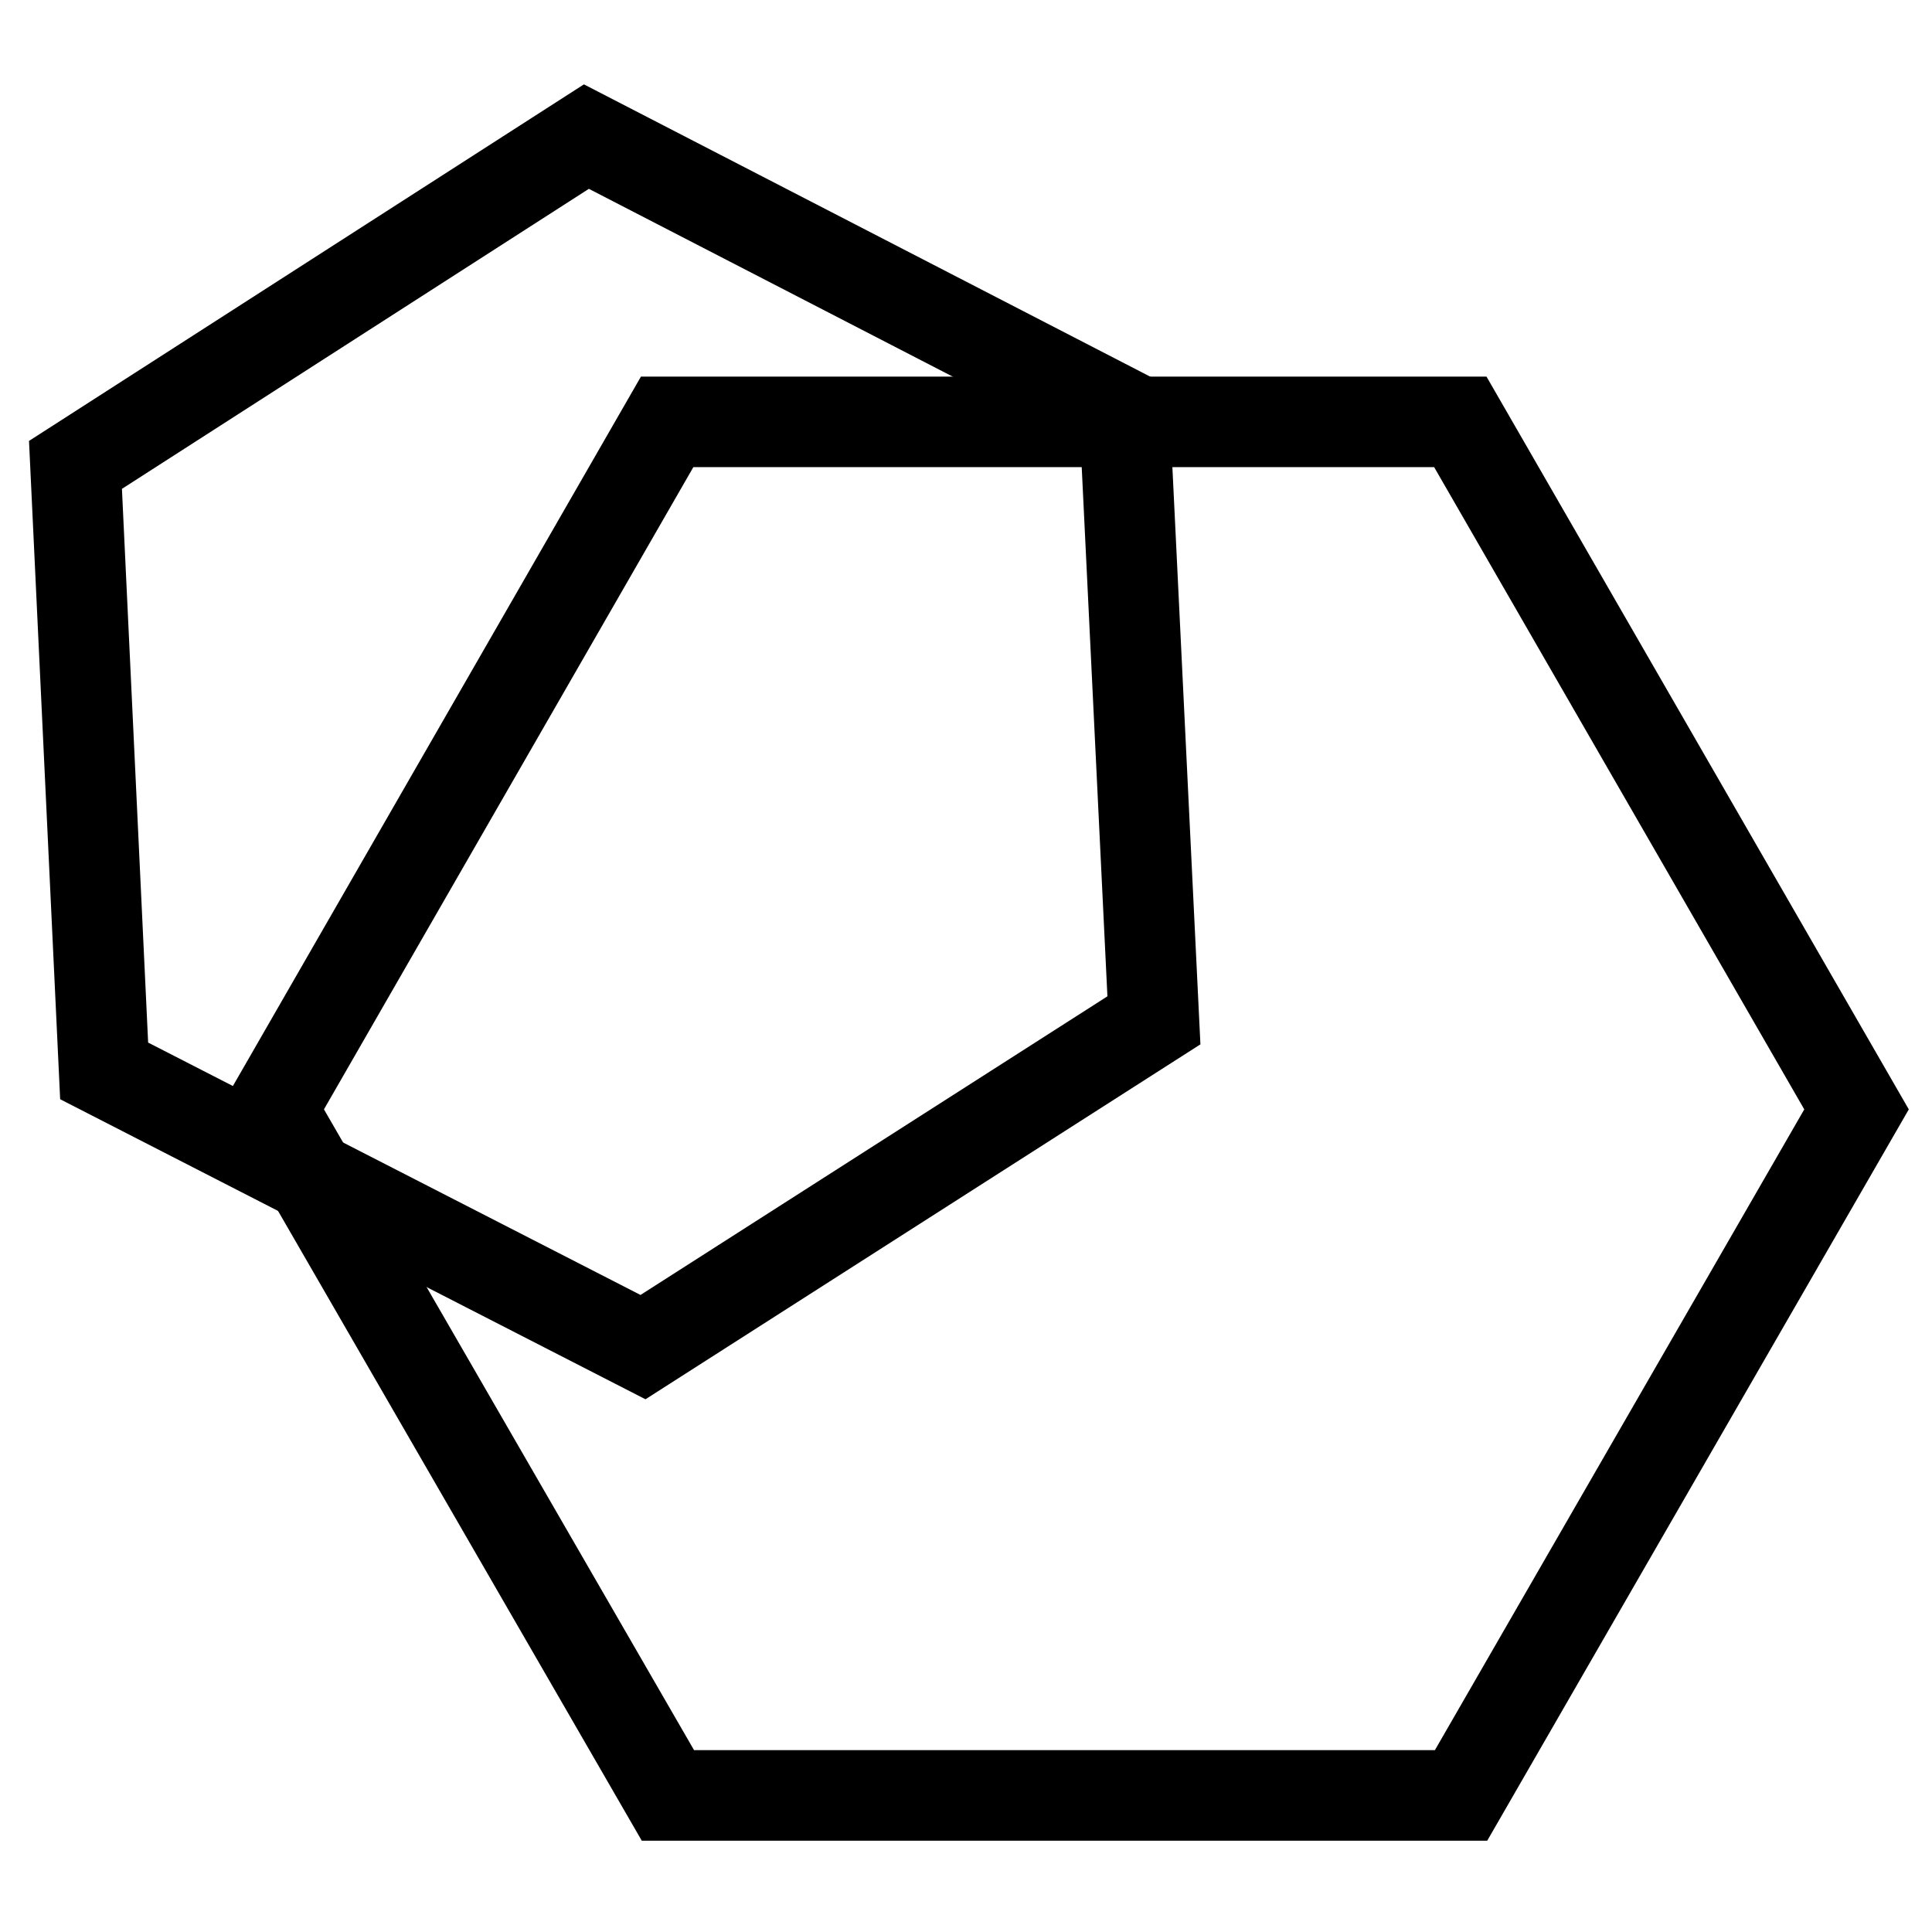 <?xml version="1.0" encoding="utf-8"?>
<!-- Svg Vector Icons : http://www.onlinewebfonts.com/icon -->
<!DOCTYPE svg PUBLIC "-//W3C//DTD SVG 1.1//EN" "http://www.w3.org/Graphics/SVG/1.1/DTD/svg11.dtd">
<svg version="1.1" xmlns="http://www.w3.org/2000/svg" xmlns:xlink="http://www.w3.org/1999/xlink" x="0px" y="0px" viewBox="0 0 256 256" enable-background="new 0 0 256 256" xml:space="preserve">
<g><g><path stroke-width="12" fill-opacity="0" stroke="#000000"  d="M88.5,237.9L36,147l52.4-91.1h105.1L246,147l-52.4,90.9H88.5z"/><path stroke-width="12" fill-opacity="0" stroke="#000000"  d="M152.9,135.2l-67.7,43.3l-71.4-36.6L10,61.6l67.7-43.5L149,54.9L152.9,135.2z"/></g></g>
</svg>